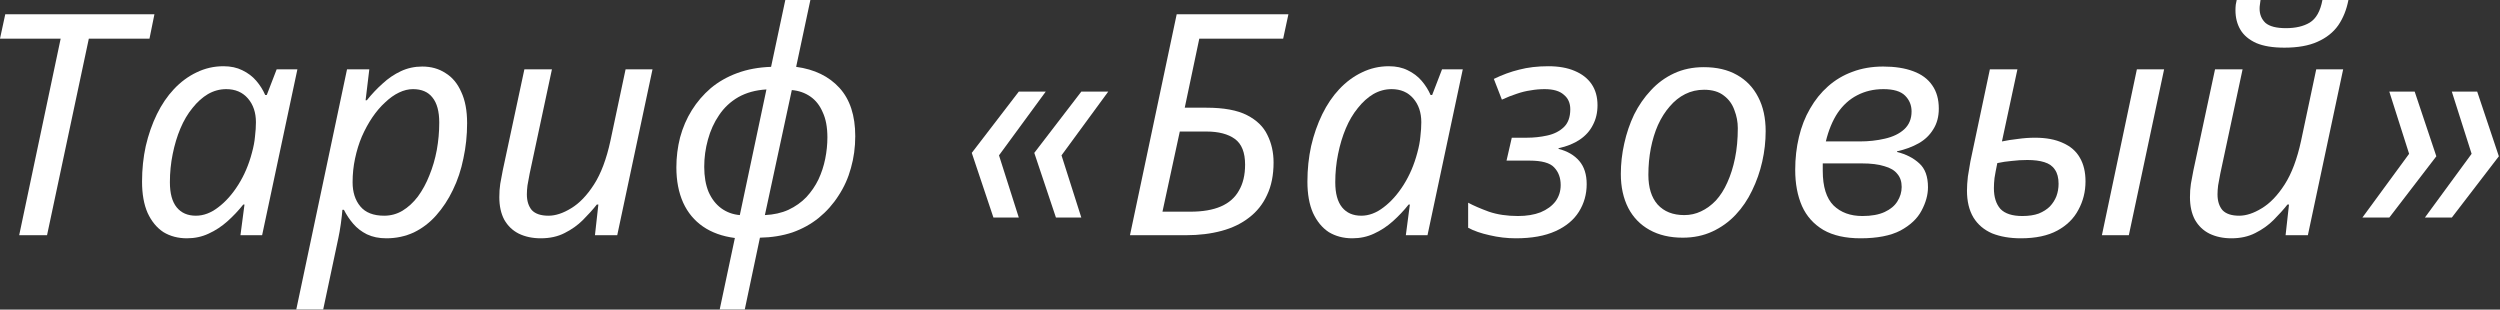 <?xml version="1.0" encoding="UTF-8"?> <svg xmlns="http://www.w3.org/2000/svg" viewBox="0 0 258.382 32" fill="none"><rect x="0" y="0" width="258.382" height="32" fill="#333333" stroke="none"/><path d="M1.983 24.309L6.269 3.998H0L0.544 1.471H15.961L15.449 3.998H9.18L4.862 24.309H1.983Z" fill="white"></path><path d="M19.318 24.629C18.402 24.629 17.591 24.416 16.888 23.989C16.205 23.541 15.661 22.88 15.256 22.006C14.872 21.132 14.681 20.055 14.681 18.775C14.681 17.496 14.808 16.27 15.064 15.097C15.342 13.903 15.725 12.805 16.216 11.803C16.706 10.8 17.293 9.937 17.975 9.212C18.679 8.465 19.457 7.89 20.31 7.485C21.184 7.058 22.112 6.845 23.093 6.845C23.839 6.845 24.489 6.983 25.044 7.261C25.62 7.538 26.099 7.9 26.483 8.348C26.867 8.796 27.176 9.286 27.411 9.82H27.571L28.594 7.165H30.737L27.091 24.309H24.852L25.268 21.142H25.14C24.649 21.761 24.106 22.336 23.508 22.87C22.911 23.403 22.261 23.829 21.557 24.149C20.875 24.469 20.129 24.629 19.318 24.629ZM20.246 22.294C21.035 22.294 21.803 22.006 22.549 21.43C23.317 20.854 24.01 20.076 24.628 19.095C25.246 18.114 25.715 17.016 26.035 15.801C26.206 15.182 26.312 14.617 26.355 14.106C26.419 13.572 26.451 13.082 26.451 12.634C26.451 11.632 26.174 10.811 25.62 10.171C25.065 9.532 24.319 9.212 23.381 9.212C22.72 9.212 22.09 9.382 21.493 9.724C20.918 10.065 20.385 10.545 19.894 11.163C19.404 11.76 18.988 12.464 18.647 13.274C18.306 14.084 18.039 14.969 17.847 15.929C17.655 16.867 17.559 17.837 17.559 18.839C17.559 19.991 17.794 20.854 18.263 21.43C18.732 22.006 19.393 22.294 20.246 22.294Z" fill="white"></path><path d="M30.621 31.985L35.866 7.165H38.169L37.785 10.363H37.913C38.425 9.724 38.969 9.148 39.545 8.636C40.12 8.103 40.749 7.676 41.432 7.357C42.114 7.037 42.85 6.877 43.639 6.877C44.556 6.877 45.355 7.101 46.038 7.549C46.741 7.975 47.285 8.625 47.669 9.5C48.074 10.353 48.277 11.429 48.277 12.73C48.277 13.988 48.149 15.204 47.893 16.377C47.658 17.549 47.296 18.637 46.805 19.639C46.336 20.62 45.761 21.494 45.078 22.262C44.417 23.008 43.65 23.595 42.775 24.021C41.901 24.426 40.952 24.629 39.928 24.629C39.161 24.629 38.489 24.49 37.913 24.213C37.359 23.936 36.89 23.573 36.506 23.125C36.122 22.678 35.802 22.198 35.546 21.686H35.387C35.365 22.027 35.312 22.507 35.227 23.125C35.141 23.722 35.056 24.213 34.971 24.597L33.403 31.985H30.621ZM39.705 22.294C40.387 22.294 41.016 22.123 41.592 21.782C42.189 21.42 42.722 20.929 43.191 20.311C43.66 19.671 44.055 18.946 44.374 18.136C44.716 17.304 44.971 16.43 45.142 15.513C45.313 14.575 45.398 13.626 45.398 12.666C45.398 11.515 45.163 10.651 44.694 10.075C44.247 9.5 43.575 9.212 42.679 9.212C42.21 9.212 41.73 9.329 41.24 9.564C40.749 9.798 40.27 10.139 39.801 10.587C39.332 11.014 38.894 11.525 38.489 12.122C38.084 12.72 37.721 13.381 37.402 14.106C37.103 14.809 36.869 15.566 36.698 16.377C36.527 17.165 36.442 17.986 36.442 18.839C36.442 19.863 36.709 20.695 37.242 21.334C37.775 21.974 38.596 22.294 39.705 22.294Z" fill="white"></path><path d="M55.892 24.629C55.04 24.629 54.282 24.469 53.621 24.149C52.982 23.829 52.481 23.349 52.118 22.71C51.777 22.07 51.606 21.292 51.606 20.375C51.606 19.884 51.638 19.426 51.702 18.999C51.788 18.552 51.873 18.093 51.958 17.624L54.197 7.165H57.044L54.741 17.944C54.656 18.413 54.581 18.818 54.517 19.159C54.474 19.5 54.453 19.81 54.453 20.087C54.453 20.769 54.624 21.313 54.965 21.718C55.327 22.102 55.903 22.294 56.692 22.294C57.417 22.294 58.195 22.038 59.027 21.526C59.88 21.014 60.669 20.193 61.394 19.063C62.119 17.933 62.684 16.43 63.089 14.553L64.656 7.165H67.439L63.793 24.309H61.49L61.842 21.142H61.682C61.277 21.654 60.797 22.187 60.242 22.742C59.709 23.275 59.08 23.722 58.355 24.085C57.652 24.447 56.831 24.629 55.892 24.629Z" fill="white"></path><path d="M75.951 24.597C74.65 24.426 73.552 24.032 72.656 23.413C71.76 22.795 71.078 21.974 70.609 20.95C70.14 19.906 69.905 18.69 69.905 17.304C69.905 16.238 70.033 15.204 70.289 14.202C70.566 13.178 70.972 12.24 71.505 11.387C72.038 10.534 72.688 9.777 73.456 9.116C74.245 8.455 75.162 7.932 76.206 7.549C77.251 7.165 78.413 6.951 79.693 6.909L81.164 0H83.755L82.284 6.909C84.182 7.165 85.674 7.89 86.762 9.084C87.849 10.278 88.393 11.941 88.393 14.074C88.393 15.225 88.244 16.323 87.945 17.368C87.668 18.392 87.241 19.34 86.666 20.215C86.111 21.089 85.429 21.857 84.619 22.518C83.83 23.157 82.923 23.659 81.9 24.021C80.876 24.362 79.757 24.543 78.541 24.565L76.974 31.985H74.383L75.951 24.597ZM79.213 9.244C78.104 9.308 77.134 9.574 76.302 10.043C75.492 10.513 74.831 11.131 74.319 11.899C73.807 12.645 73.424 13.487 73.168 14.425C72.912 15.342 72.784 16.281 72.784 17.24C72.784 18.242 72.933 19.106 73.232 19.831C73.552 20.556 73.989 21.121 74.543 21.526C75.098 21.931 75.737 22.166 76.462 22.23L79.213 9.244ZM79.053 22.23C79.97 22.187 80.78 22.006 81.484 21.686C82.209 21.345 82.827 20.908 83.339 20.375C83.851 19.82 84.267 19.213 84.587 18.552C84.906 17.869 85.141 17.155 85.29 16.408C85.439 15.662 85.514 14.926 85.514 14.202C85.514 13.157 85.354 12.293 85.034 11.611C84.736 10.907 84.309 10.363 83.755 9.979C83.2 9.596 82.561 9.372 81.836 9.308L79.053 22.23Z" fill="white"></path><path d="M111.757 9.468H114.54L109.71 16.057L111.757 22.486H109.135L106.896 15.801L111.757 9.468ZM105.296 9.468H108.079L103.249 16.057L105.296 22.486H102.674L100.435 15.801L105.296 9.468Z" fill="white"></path><path d="M116.786 24.309L121.615 1.471H133.162L132.618 3.998H123.95L122.447 11.131H124.686C126.477 11.131 127.874 11.387 128.876 11.899C129.878 12.41 130.582 13.093 130.987 13.946C131.414 14.799 131.627 15.747 131.627 16.792C131.627 18.093 131.403 19.213 130.955 20.151C130.529 21.089 129.91 21.867 129.1 22.486C128.311 23.104 127.362 23.563 126.253 23.861C125.145 24.16 123.929 24.309 122.607 24.309H116.786ZM123.023 21.878C124.302 21.878 125.358 21.697 126.189 21.334C127.021 20.972 127.639 20.428 128.044 19.703C128.471 18.978 128.684 18.082 128.684 17.016C128.684 15.758 128.332 14.873 127.629 14.361C126.925 13.85 125.944 13.594 124.686 13.594H121.935L120.144 21.878H123.023Z" fill="white"></path><path d="M139.763 24.629C138.847 24.629 138.036 24.416 137.332 23.989C136.65 23.541 136.106 22.88 135.701 22.006C135.317 21.132 135.125 20.055 135.125 18.775C135.125 17.496 135.253 16.27 135.509 15.097C135.786 13.903 136.17 12.805 136.661 11.803C137.151 10.8 137.738 9.937 138.42 9.212C139.124 8.465 139.902 7.89 140.755 7.485C141.629 7.058 142.557 6.845 143.538 6.845C144.284 6.845 144.934 6.983 145.489 7.261C146.064 7.538 146.544 7.9 146.928 8.348C147.312 8.796 147.621 9.286 147.856 9.82H148.016L149.039 7.165H151.182L147.536 24.309H145.297L145.713 21.142H145.585C145.094 21.761 144.55 22.336 143.953 22.87C143.356 23.403 142.706 23.829 142.002 24.149C141.32 24.469 140.574 24.629 139.763 24.629ZM140.691 22.294C141.48 22.294 142.247 22.006 142.994 21.43C143.762 20.854 144.454 20.076 145.073 19.095C145.691 18.114 146.16 17.016 146.48 15.801C146.651 15.182 146.757 14.617 146.8 14.106C146.864 13.572 146.896 13.082 146.896 12.634C146.896 11.632 146.619 10.811 146.064 10.171C145.51 9.532 144.764 9.212 143.825 9.212C143.165 9.212 142.535 9.382 141.938 9.724C141.363 10.065 140.83 10.545 140.339 11.163C139.849 11.76 139.433 12.464 139.092 13.274C138.751 14.084 138.484 14.969 138.292 15.929C138.1 16.867 138.004 17.837 138.004 18.839C138.004 19.991 138.239 20.854 138.708 21.43C139.177 22.006 139.838 22.294 140.691 22.294Z" fill="white"></path><path d="M156.663 24.629C155.746 24.629 154.84 24.522 153.944 24.309C153.07 24.117 152.334 23.861 151.737 23.541V20.95C152.292 21.249 153.006 21.558 153.88 21.878C154.755 22.177 155.757 22.326 156.887 22.326C157.783 22.326 158.561 22.198 159.222 21.942C159.883 21.665 160.395 21.292 160.757 20.822C161.12 20.332 161.301 19.767 161.301 19.127C161.301 18.381 161.077 17.773 160.629 17.304C160.203 16.835 159.35 16.6 158.07 16.6H155.704L156.247 14.233H157.815C158.518 14.233 159.211 14.159 159.894 14.01C160.597 13.86 161.173 13.572 161.621 13.146C162.069 12.72 162.293 12.101 162.293 11.291C162.293 10.651 162.069 10.15 161.621 9.788C161.194 9.404 160.533 9.212 159.638 9.212C159.147 9.212 158.667 9.254 158.198 9.34C157.729 9.404 157.25 9.521 156.759 9.692C156.29 9.841 155.778 10.043 155.224 10.299L154.392 8.156C155.266 7.73 156.141 7.41 157.015 7.197C157.911 6.962 158.913 6.845 160.022 6.845C161.088 6.845 161.994 7.005 162.74 7.325C163.508 7.645 164.094 8.103 164.5 8.7C164.905 9.297 165.107 10.022 165.107 10.875C165.107 11.643 164.947 12.325 164.627 12.922C164.329 13.519 163.881 14.02 163.284 14.425C162.687 14.831 161.951 15.129 161.077 15.321V15.385C161.994 15.62 162.708 16.035 163.22 16.632C163.732 17.229 163.988 18.029 163.988 19.031C163.988 20.076 163.721 21.025 163.188 21.878C162.655 22.731 161.845 23.403 160.757 23.893C159.67 24.384 158.305 24.629 156.663 24.629Z" fill="white"></path><path d="M173.914 24.565C172.592 24.565 171.451 24.298 170.492 23.765C169.532 23.232 168.796 22.475 168.285 21.494C167.773 20.492 167.517 19.319 167.517 17.976C167.517 16.931 167.634 15.886 167.869 14.841C168.103 13.775 168.444 12.773 168.892 11.835C169.361 10.896 169.937 10.065 170.619 9.34C171.302 8.593 172.102 8.007 173.018 7.581C173.935 7.154 174.959 6.941 176.089 6.941C177.432 6.941 178.573 7.207 179.511 7.74C180.471 8.274 181.207 9.041 181.718 10.043C182.23 11.024 182.486 12.197 182.486 13.562C182.486 14.607 182.369 15.652 182.134 16.696C181.9 17.741 181.548 18.743 181.079 19.703C180.631 20.641 180.066 21.473 179.383 22.198C178.701 22.923 177.901 23.499 176.985 23.925C176.068 24.352 175.044 24.565 173.914 24.565ZM174.074 22.23C174.692 22.23 175.268 22.102 175.801 21.846C176.356 21.59 176.867 21.217 177.336 20.727C177.805 20.215 178.2 19.596 178.52 18.871C178.861 18.125 179.128 17.283 179.319 16.345C179.511 15.406 179.607 14.372 179.607 13.242C179.607 12.602 179.49 11.984 179.256 11.387C179.042 10.768 178.68 10.267 178.168 9.883C177.656 9.478 176.974 9.276 176.121 9.276C175.417 9.276 174.767 9.425 174.17 9.724C173.573 10.022 173.04 10.449 172.571 11.003C172.102 11.536 171.696 12.176 171.355 12.922C171.035 13.647 170.79 14.447 170.619 15.321C170.449 16.195 170.364 17.112 170.364 18.072C170.364 19.394 170.683 20.417 171.323 21.142C171.984 21.867 172.901 22.23 174.074 22.23Z" fill="white"></path><path d="M192.289 24.629C190.732 24.629 189.453 24.341 188.451 23.765C187.448 23.168 186.713 22.347 186.244 21.302C185.775 20.236 185.54 18.989 185.54 17.56C185.54 16.366 185.668 15.236 185.924 14.17C186.18 13.082 186.563 12.101 187.075 11.227C187.587 10.331 188.205 9.564 188.93 8.924C189.677 8.263 190.519 7.762 191.457 7.421C192.417 7.058 193.472 6.877 194.624 6.877C195.839 6.877 196.873 7.037 197.726 7.357C198.601 7.676 199.262 8.167 199.709 8.828C200.157 9.468 200.381 10.267 200.381 11.227C200.381 12.058 200.189 12.773 199.805 13.37C199.443 13.967 198.942 14.447 198.302 14.809C197.662 15.172 196.916 15.449 196.063 15.641V15.705C197.001 15.939 197.769 16.334 198.366 16.888C198.963 17.421 199.262 18.242 199.262 19.351C199.262 20.14 199.038 20.95 198.59 21.782C198.163 22.592 197.438 23.275 196.415 23.829C195.391 24.362 194.016 24.629 192.289 24.629ZM192.481 22.326C193.419 22.326 194.187 22.187 194.784 21.91C195.381 21.633 195.818 21.27 196.095 20.822C196.394 20.353 196.543 19.852 196.543 19.319C196.543 18.765 196.394 18.317 196.095 17.976C195.818 17.613 195.37 17.347 194.752 17.176C194.155 16.984 193.376 16.888 192.417 16.888H188.387C188.387 16.995 188.387 17.123 188.387 17.272C188.387 17.4 188.387 17.528 188.387 17.656C188.387 19.298 188.76 20.492 189.506 21.238C190.252 21.963 191.244 22.326 192.481 22.326ZM192.193 14.617C193.131 14.617 194.005 14.521 194.816 14.329C195.647 14.138 196.308 13.818 196.799 13.37C197.311 12.901 197.566 12.282 197.566 11.515C197.566 10.875 197.343 10.331 196.895 9.883C196.447 9.436 195.701 9.212 194.656 9.212C193.653 9.212 192.747 9.425 191.937 9.851C191.148 10.257 190.476 10.864 189.922 11.675C189.389 12.485 188.984 13.466 188.706 14.617H192.193Z" fill="white"></path><path d="M208.858 24.629C207.728 24.629 206.736 24.458 205.883 24.117C205.051 23.754 204.412 23.211 203.964 22.486C203.516 21.739 203.292 20.812 203.292 19.703C203.292 19.277 203.324 18.786 203.388 18.232C203.473 17.677 203.559 17.165 203.644 16.696L205.659 7.165H208.506L206.907 14.617C207.418 14.511 207.962 14.425 208.538 14.361C209.135 14.276 209.732 14.233 210.329 14.233C211.481 14.233 212.44 14.415 213.208 14.777C213.997 15.118 214.583 15.63 214.967 16.313C215.351 16.974 215.543 17.784 215.543 18.743C215.543 19.81 215.298 20.79 214.807 21.686C214.338 22.582 213.613 23.296 212.632 23.829C211.651 24.362 210.393 24.629 208.858 24.629ZM209.018 22.326C209.679 22.326 210.244 22.241 210.713 22.07C211.182 21.878 211.566 21.633 211.864 21.334C212.163 21.014 212.387 20.663 212.536 20.279C212.685 19.874 212.76 19.447 212.76 18.999C212.76 18.381 212.632 17.89 212.376 17.528C212.141 17.165 211.779 16.91 211.289 16.76C210.82 16.611 210.233 16.536 209.529 16.536C208.996 16.536 208.463 16.568 207.93 16.632C207.418 16.675 206.917 16.75 206.427 16.856C206.299 17.475 206.203 17.986 206.139 18.392C206.096 18.775 206.075 19.127 206.075 19.447C206.075 20.364 206.299 21.078 206.747 21.59C207.216 22.081 207.973 22.326 209.018 22.326ZM217.238 24.309L220.852 7.165H223.667L220.021 24.309H217.238Z" fill="white"></path><path d="M236.095 4.926C234.9 4.926 233.93 4.766 233.184 4.446C232.437 4.105 231.894 3.646 231.553 3.071C231.212 2.495 231.041 1.823 231.041 1.056C231.041 0.864 231.052 0.672 231.073 0.48C231.116 0.267 231.148 0.107 231.169 0H233.632C233.61 0.171 233.589 0.331 233.568 0.48C233.546 0.608 233.536 0.746 233.536 0.896C233.536 1.493 233.738 1.983 234.143 2.367C234.57 2.729 235.274 2.911 236.254 2.911C237.257 2.911 238.078 2.719 238.717 2.335C239.378 1.93 239.816 1.151 240.029 0H242.716C242.524 1.002 242.172 1.876 241.66 2.623C241.148 3.348 240.434 3.913 239.517 4.318C238.621 4.723 237.481 4.926 236.095 4.926ZM230.625 24.629C229.772 24.629 229.015 24.469 228.354 24.149C227.714 23.829 227.213 23.349 226.851 22.71C226.51 22.07 226.339 21.292 226.339 20.375C226.339 19.884 226.371 19.426 226.435 18.999C226.52 18.552 226.606 18.093 226.691 17.624L228.93 7.165H231.777L229.474 17.944C229.388 18.413 229.314 18.818 229.25 19.159C229.207 19.5 229.186 19.81 229.186 20.087C229.186 20.769 229.356 21.313 229.697 21.718C230.06 22.102 230.636 22.294 231.425 22.294C232.15 22.294 232.928 22.038 233.76 21.526C234.612 21.014 235.402 20.193 236.127 19.063C236.851 17.933 237.417 16.43 237.822 14.553L239.389 7.165H242.172L238.525 24.309H236.222L236.574 21.142H236.414C236.009 21.654 235.53 22.187 234.975 22.742C234.442 23.275 233.813 23.722 233.088 24.085C232.384 24.447 231.563 24.629 230.625 24.629Z" fill="white"></path><path d="M246.941 22.486H244.158L248.988 15.897L246.941 9.468H249.564L251.802 16.153L246.941 22.486ZM253.402 22.486H250.618L255.448 15.897L253.402 9.468H256.025L258.264 16.153L253.402 22.486Z" fill="white"></path></svg> 
